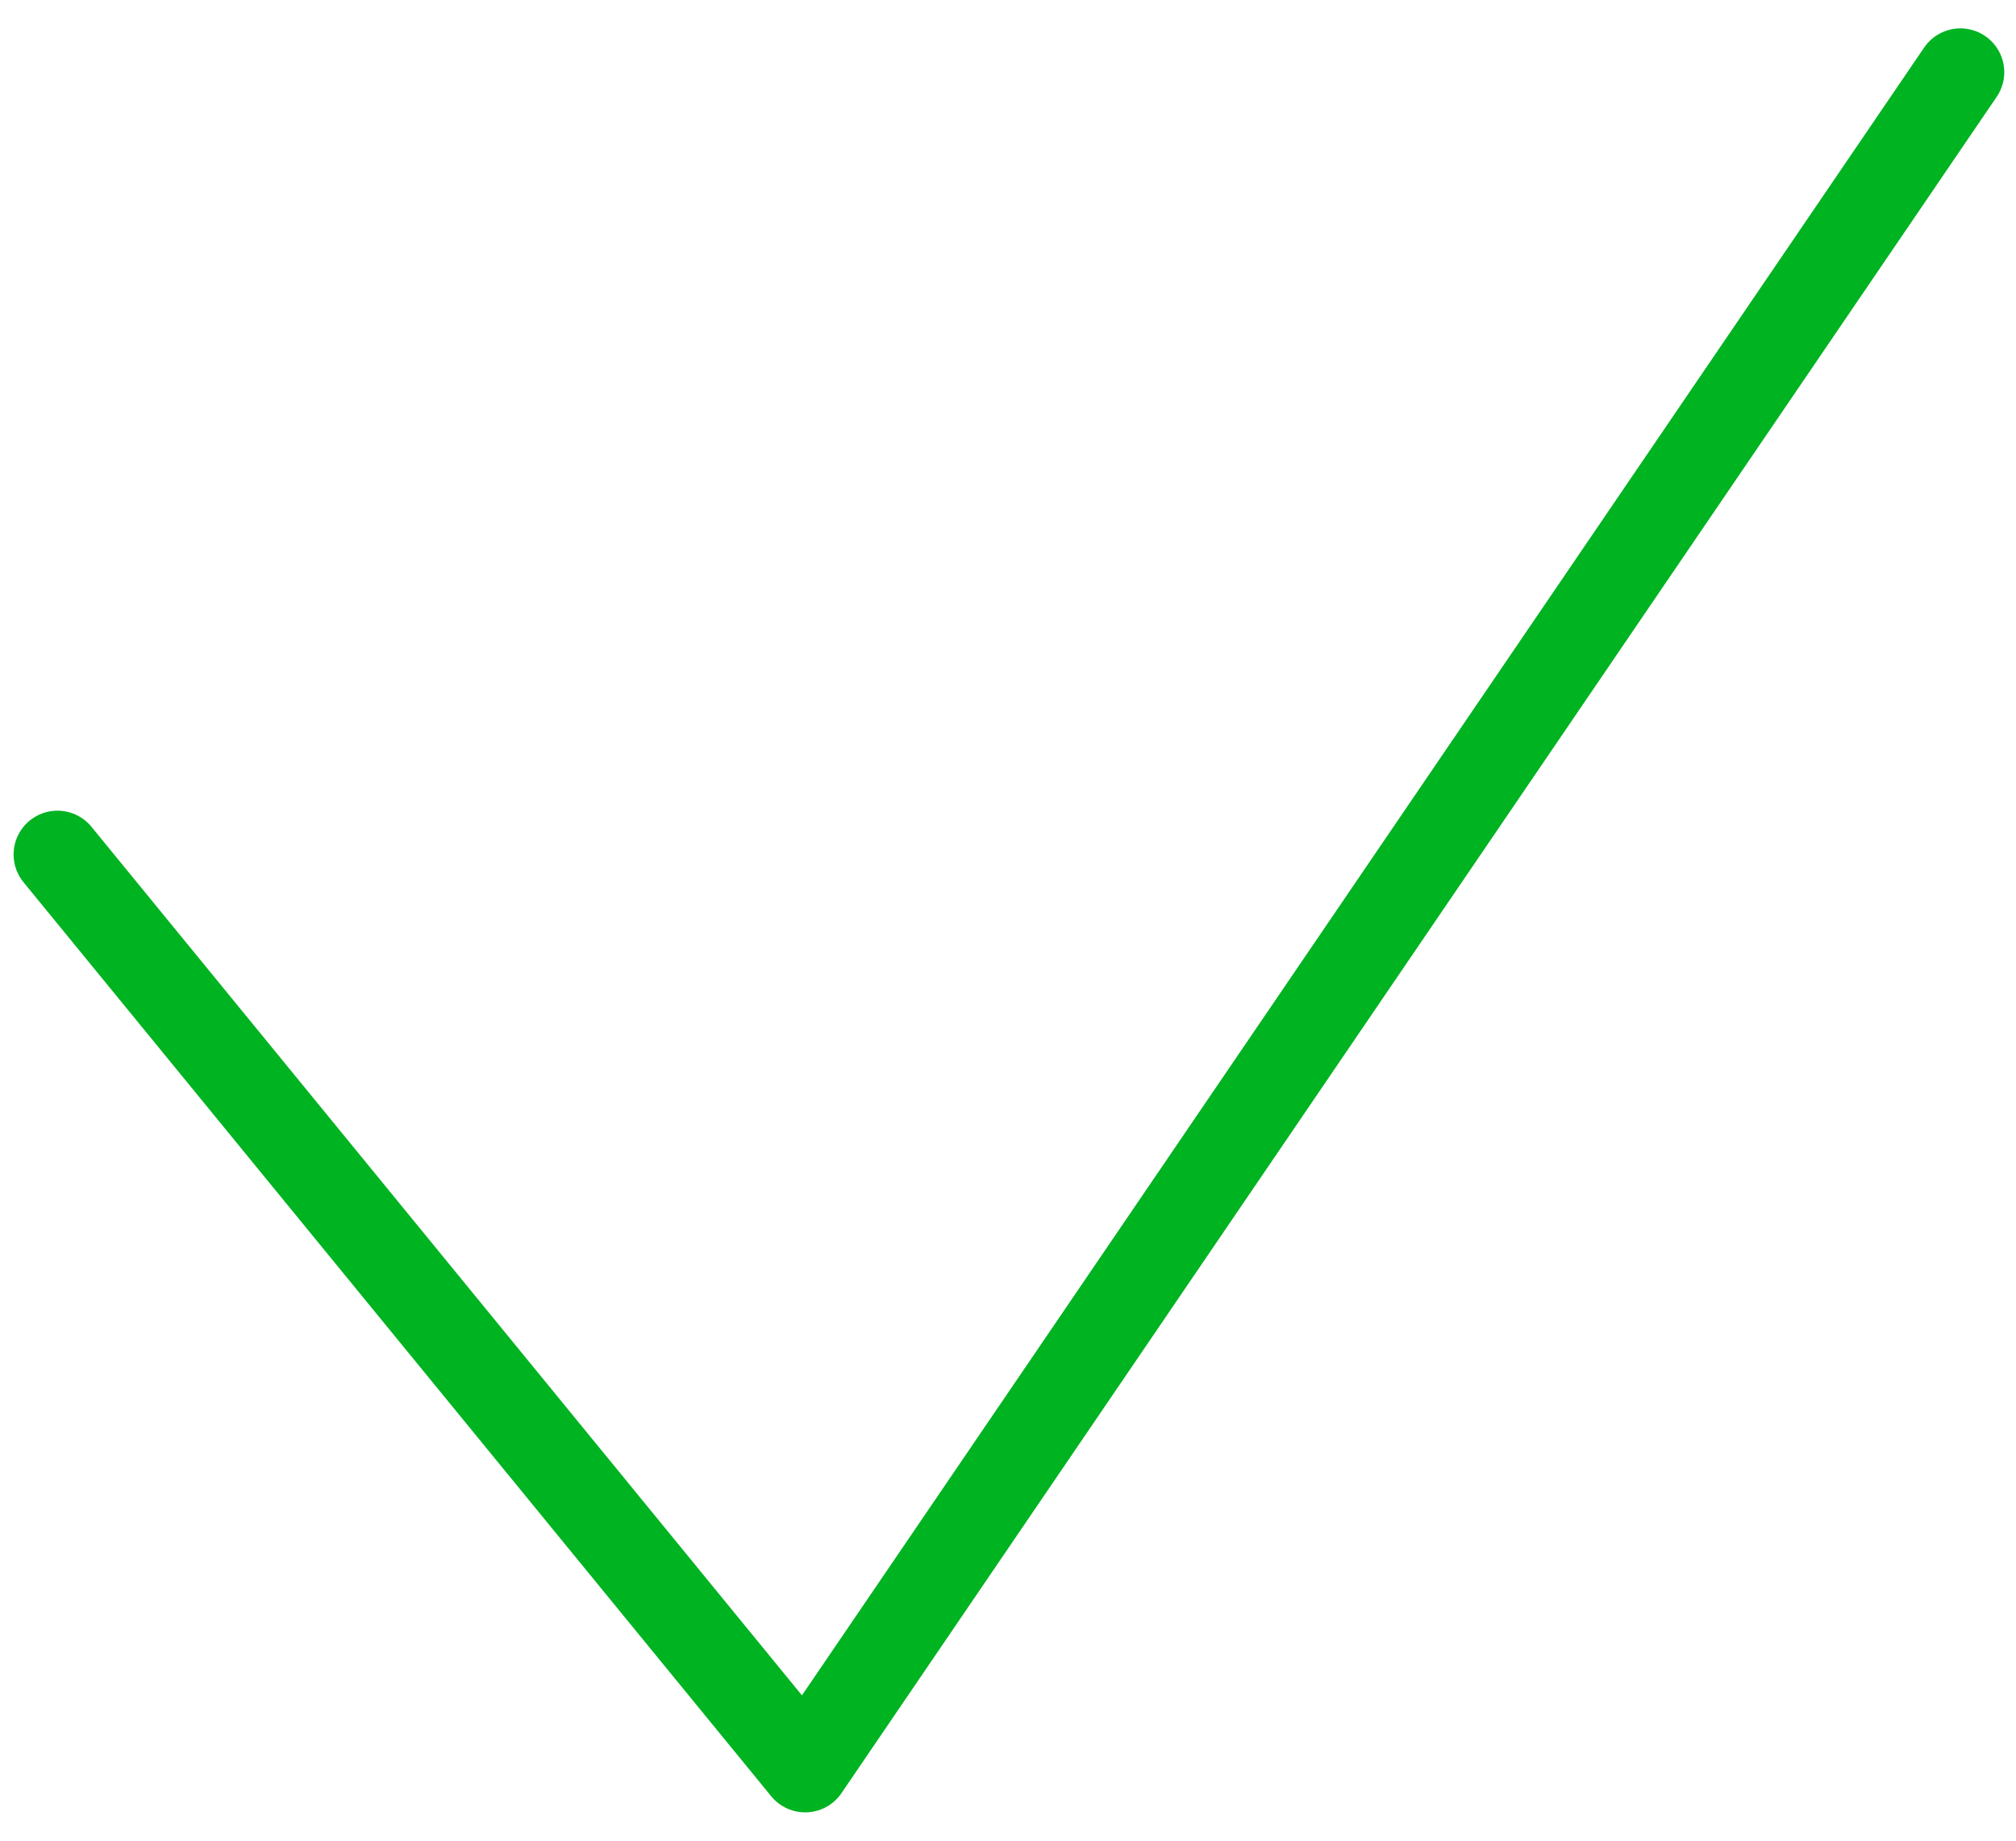 <?xml version="1.0" encoding="UTF-8" standalone="no"?>
<!DOCTYPE svg PUBLIC "-//W3C//DTD SVG 1.1//EN" "http://www.w3.org/Graphics/SVG/1.1/DTD/svg11.dtd">
<svg width="100%" height="100%" viewBox="0 0 46 42" version="1.1" xmlns="http://www.w3.org/2000/svg" xmlns:xlink="http://www.w3.org/1999/xlink" xml:space="preserve" xmlns:serif="http://www.serif.com/" style="fill-rule:evenodd;clip-rule:evenodd;stroke-linecap:round;stroke-linejoin:round;stroke-miterlimit:1.5;">
    <g id="ArtBoard1" transform="matrix(1.014,0,0,1.032,-3.477,-0.751)">
        <rect x="3.43" y="0.728" width="45.385" height="40.706" style="fill:none;"/>
        <g transform="matrix(0.987,0,0,0.969,-0.14,0.138)">
            <path d="M4.926,20.106L21.973,40.962L48.311,2.256" style="fill:none;stroke:rgb(0,179,33);stroke-width:2px;"/>
        </g>
    </g>
</svg>
